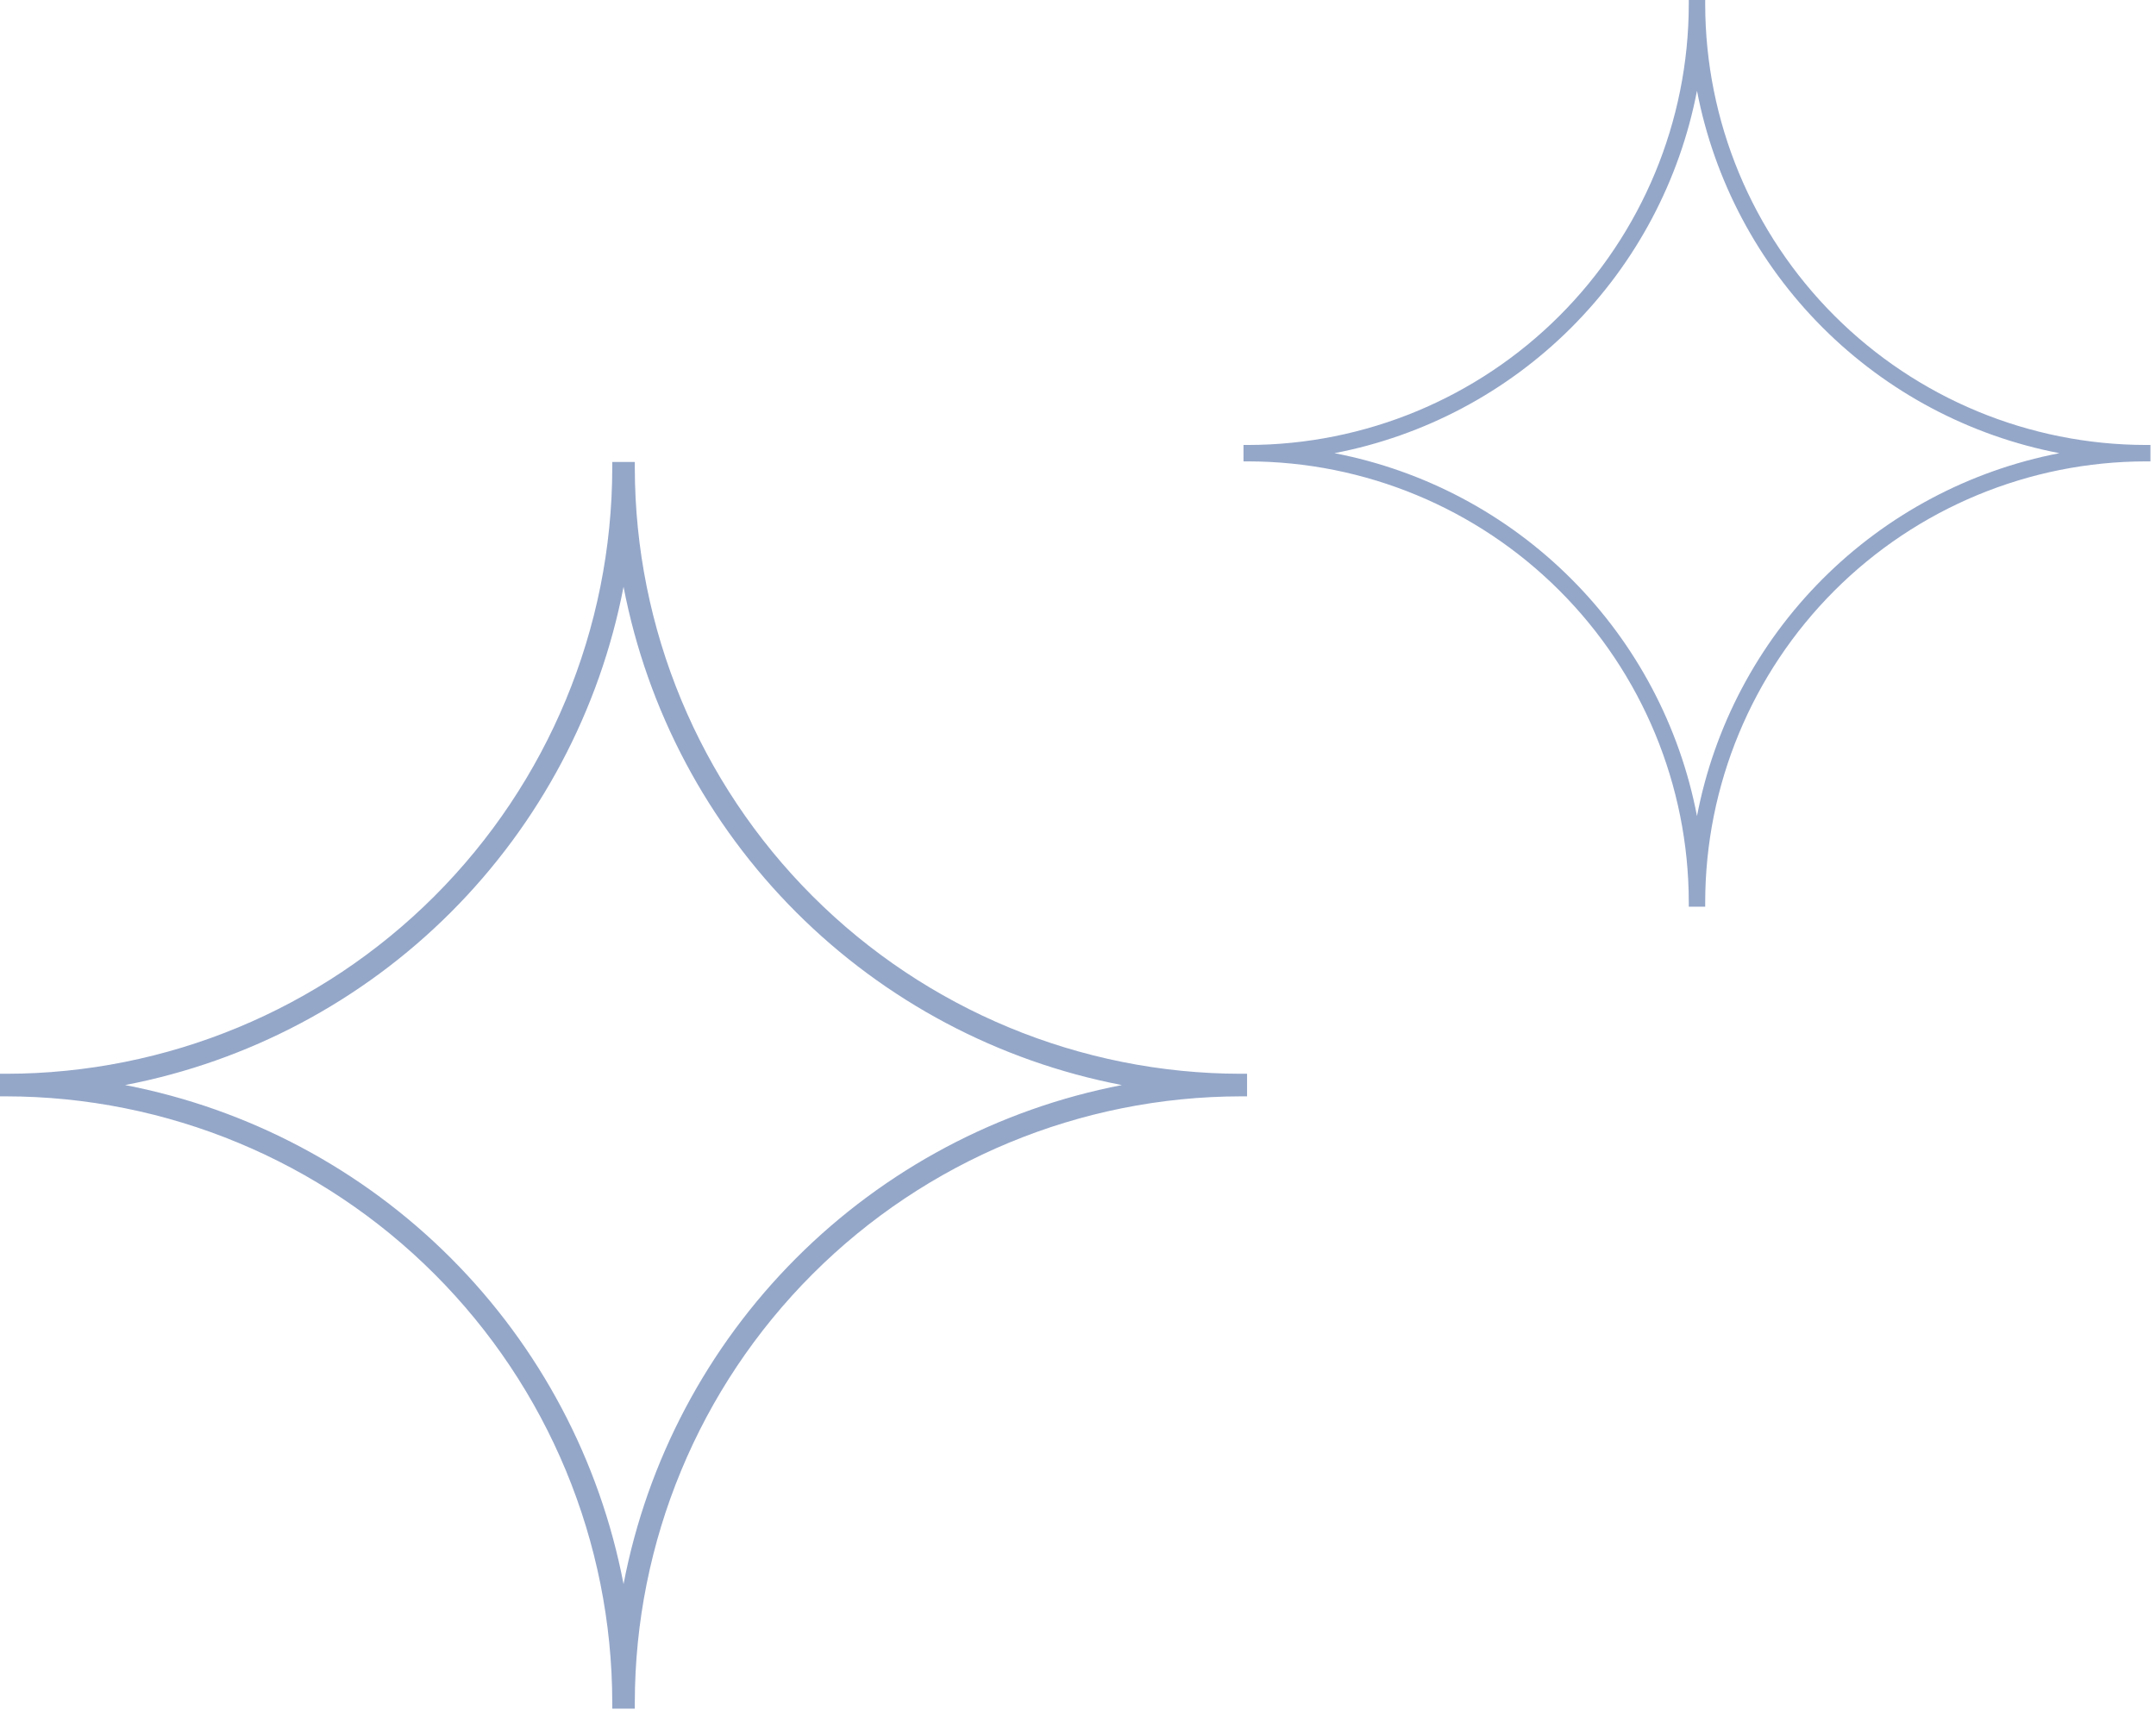 <?xml version="1.0" encoding="UTF-8"?> <svg xmlns="http://www.w3.org/2000/svg" width="98" height="78" viewBox="0 0 98 78" fill="none"><path d="M97.546 20.228C92.235 20.222 87.144 18.111 83.388 14.357C79.632 10.603 77.517 5.513 77.509 0.203V0H76.763V0.203C76.754 5.513 74.64 10.603 70.884 14.357C67.128 18.111 62.036 20.222 56.726 20.228H56.523V20.974H56.726C62.038 20.98 67.132 23.094 70.888 26.851C74.645 30.608 76.757 35.702 76.763 41.015V41.217H77.509V41.015C77.514 35.702 79.627 30.608 83.383 26.851C87.139 23.094 92.233 20.98 97.546 20.974H97.748V20.228H97.546ZM77.136 37.098C76.353 33.016 74.365 29.262 71.428 26.322C68.491 23.381 64.74 21.388 60.658 20.601C64.737 19.816 68.487 17.828 71.424 14.891C74.361 11.955 76.35 8.206 77.136 4.127C77.921 8.205 79.91 11.954 82.846 14.89C85.782 17.827 89.531 19.816 93.609 20.601C89.529 21.389 85.778 23.382 82.842 26.323C79.905 29.263 77.918 33.017 77.136 37.098V37.098Z" fill="#94A7C9"></path><path d="M56.406 48.813C49.105 48.806 42.104 45.903 36.939 40.741C31.774 35.58 28.867 28.581 28.855 21.279V21H27.83V21.279C27.818 28.581 24.911 35.58 19.746 40.741C14.581 45.903 7.581 48.806 0.279 48.813H0V49.839H0.279C7.584 49.847 14.587 52.754 19.752 57.92C24.917 63.086 27.822 70.09 27.83 77.395V77.674H28.855V77.395C28.863 70.09 31.768 63.086 36.933 57.92C42.098 52.754 49.101 49.847 56.406 49.839H56.685V48.813H56.406ZM28.343 72.01C27.267 66.397 24.533 61.236 20.494 57.192C16.456 53.149 11.298 50.408 5.686 49.326C11.294 48.248 16.45 45.513 20.489 41.476C24.527 37.438 27.263 32.283 28.343 26.675C29.422 32.282 32.157 37.437 36.194 41.474C40.232 45.512 45.386 48.246 50.993 49.326C45.383 50.41 40.226 53.15 36.188 57.194C32.151 61.237 29.418 66.398 28.343 72.01V72.01Z" fill="#94A7C9"></path></svg> 